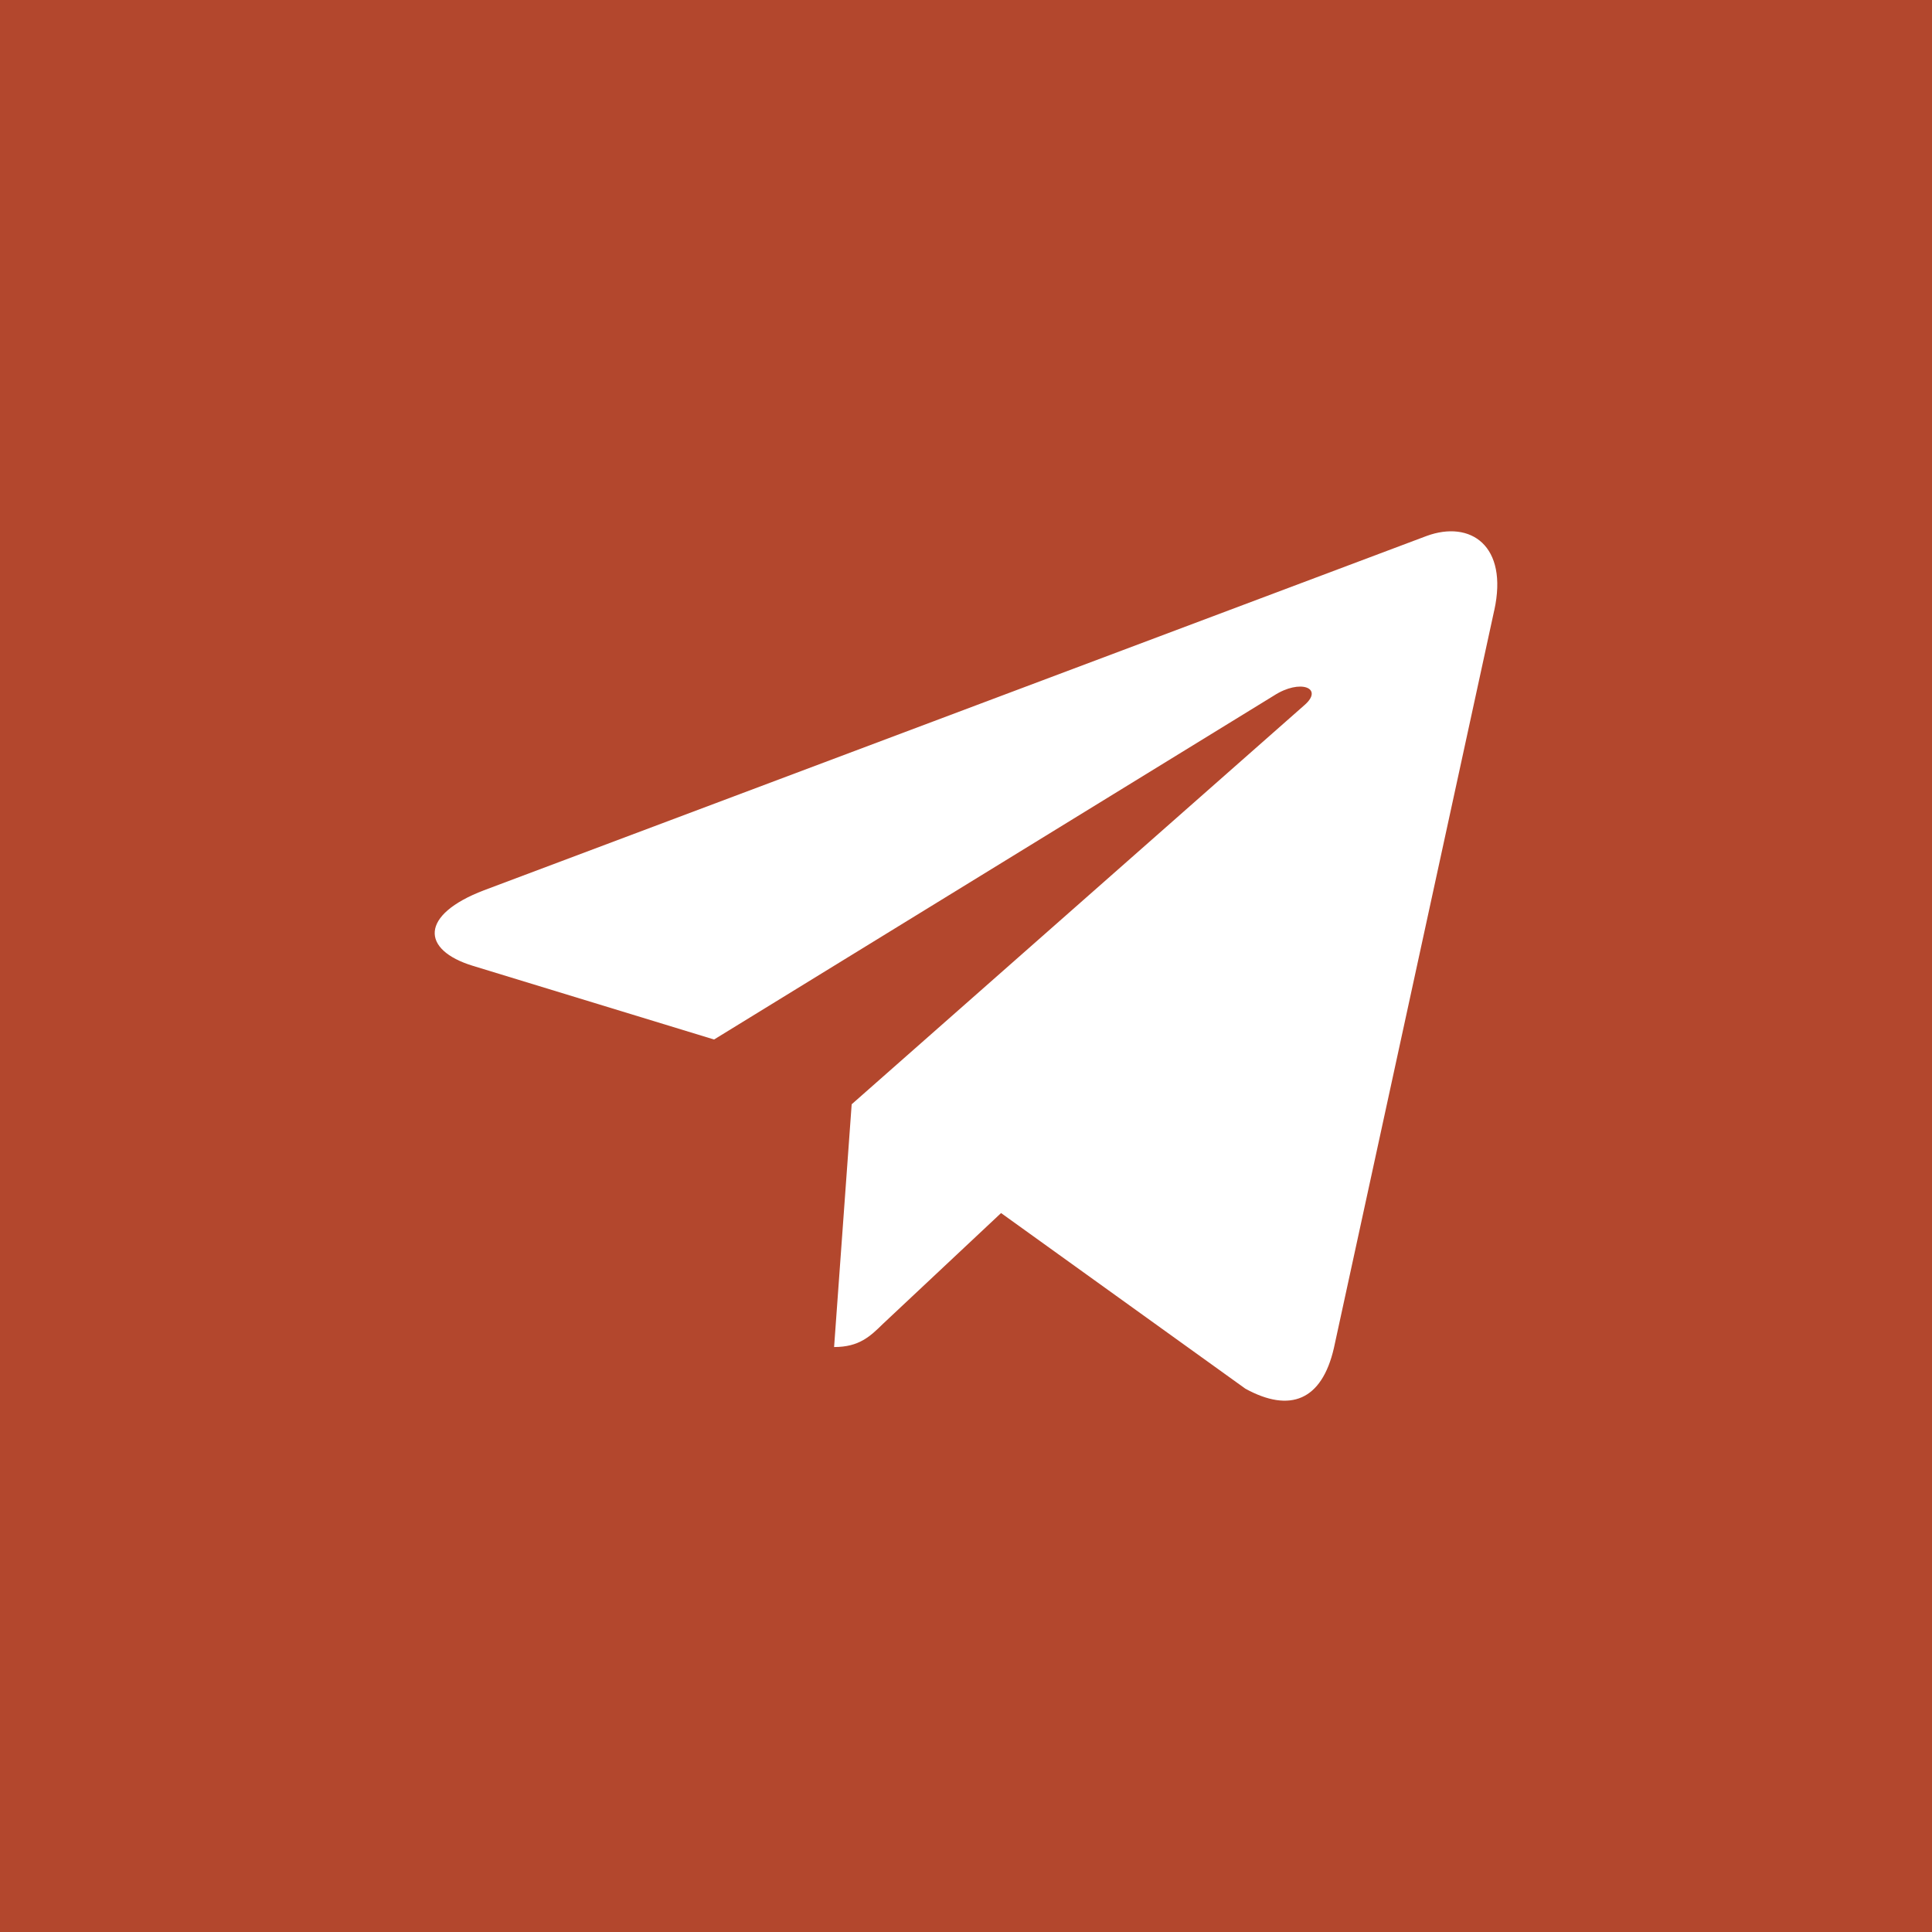 <svg width="40" height="40" viewBox="0 0 40 40" fill="none" xmlns="http://www.w3.org/2000/svg">
<rect width="40" height="40" fill="#B3472D"/>
<path d="M17.633 22.863L17.269 27.889C17.789 27.889 18.015 27.669 18.285 27.405L20.726 25.115L25.785 28.752C26.712 29.259 27.366 28.992 27.616 27.914L30.936 12.639L30.937 12.638C31.232 11.292 30.442 10.765 29.538 11.096L10.021 18.432C8.689 18.939 8.71 19.668 9.795 19.998L14.784 21.522L26.374 14.402C26.92 14.048 27.416 14.244 27.008 14.598L17.633 22.863Z" fill="white"/>
</svg>
